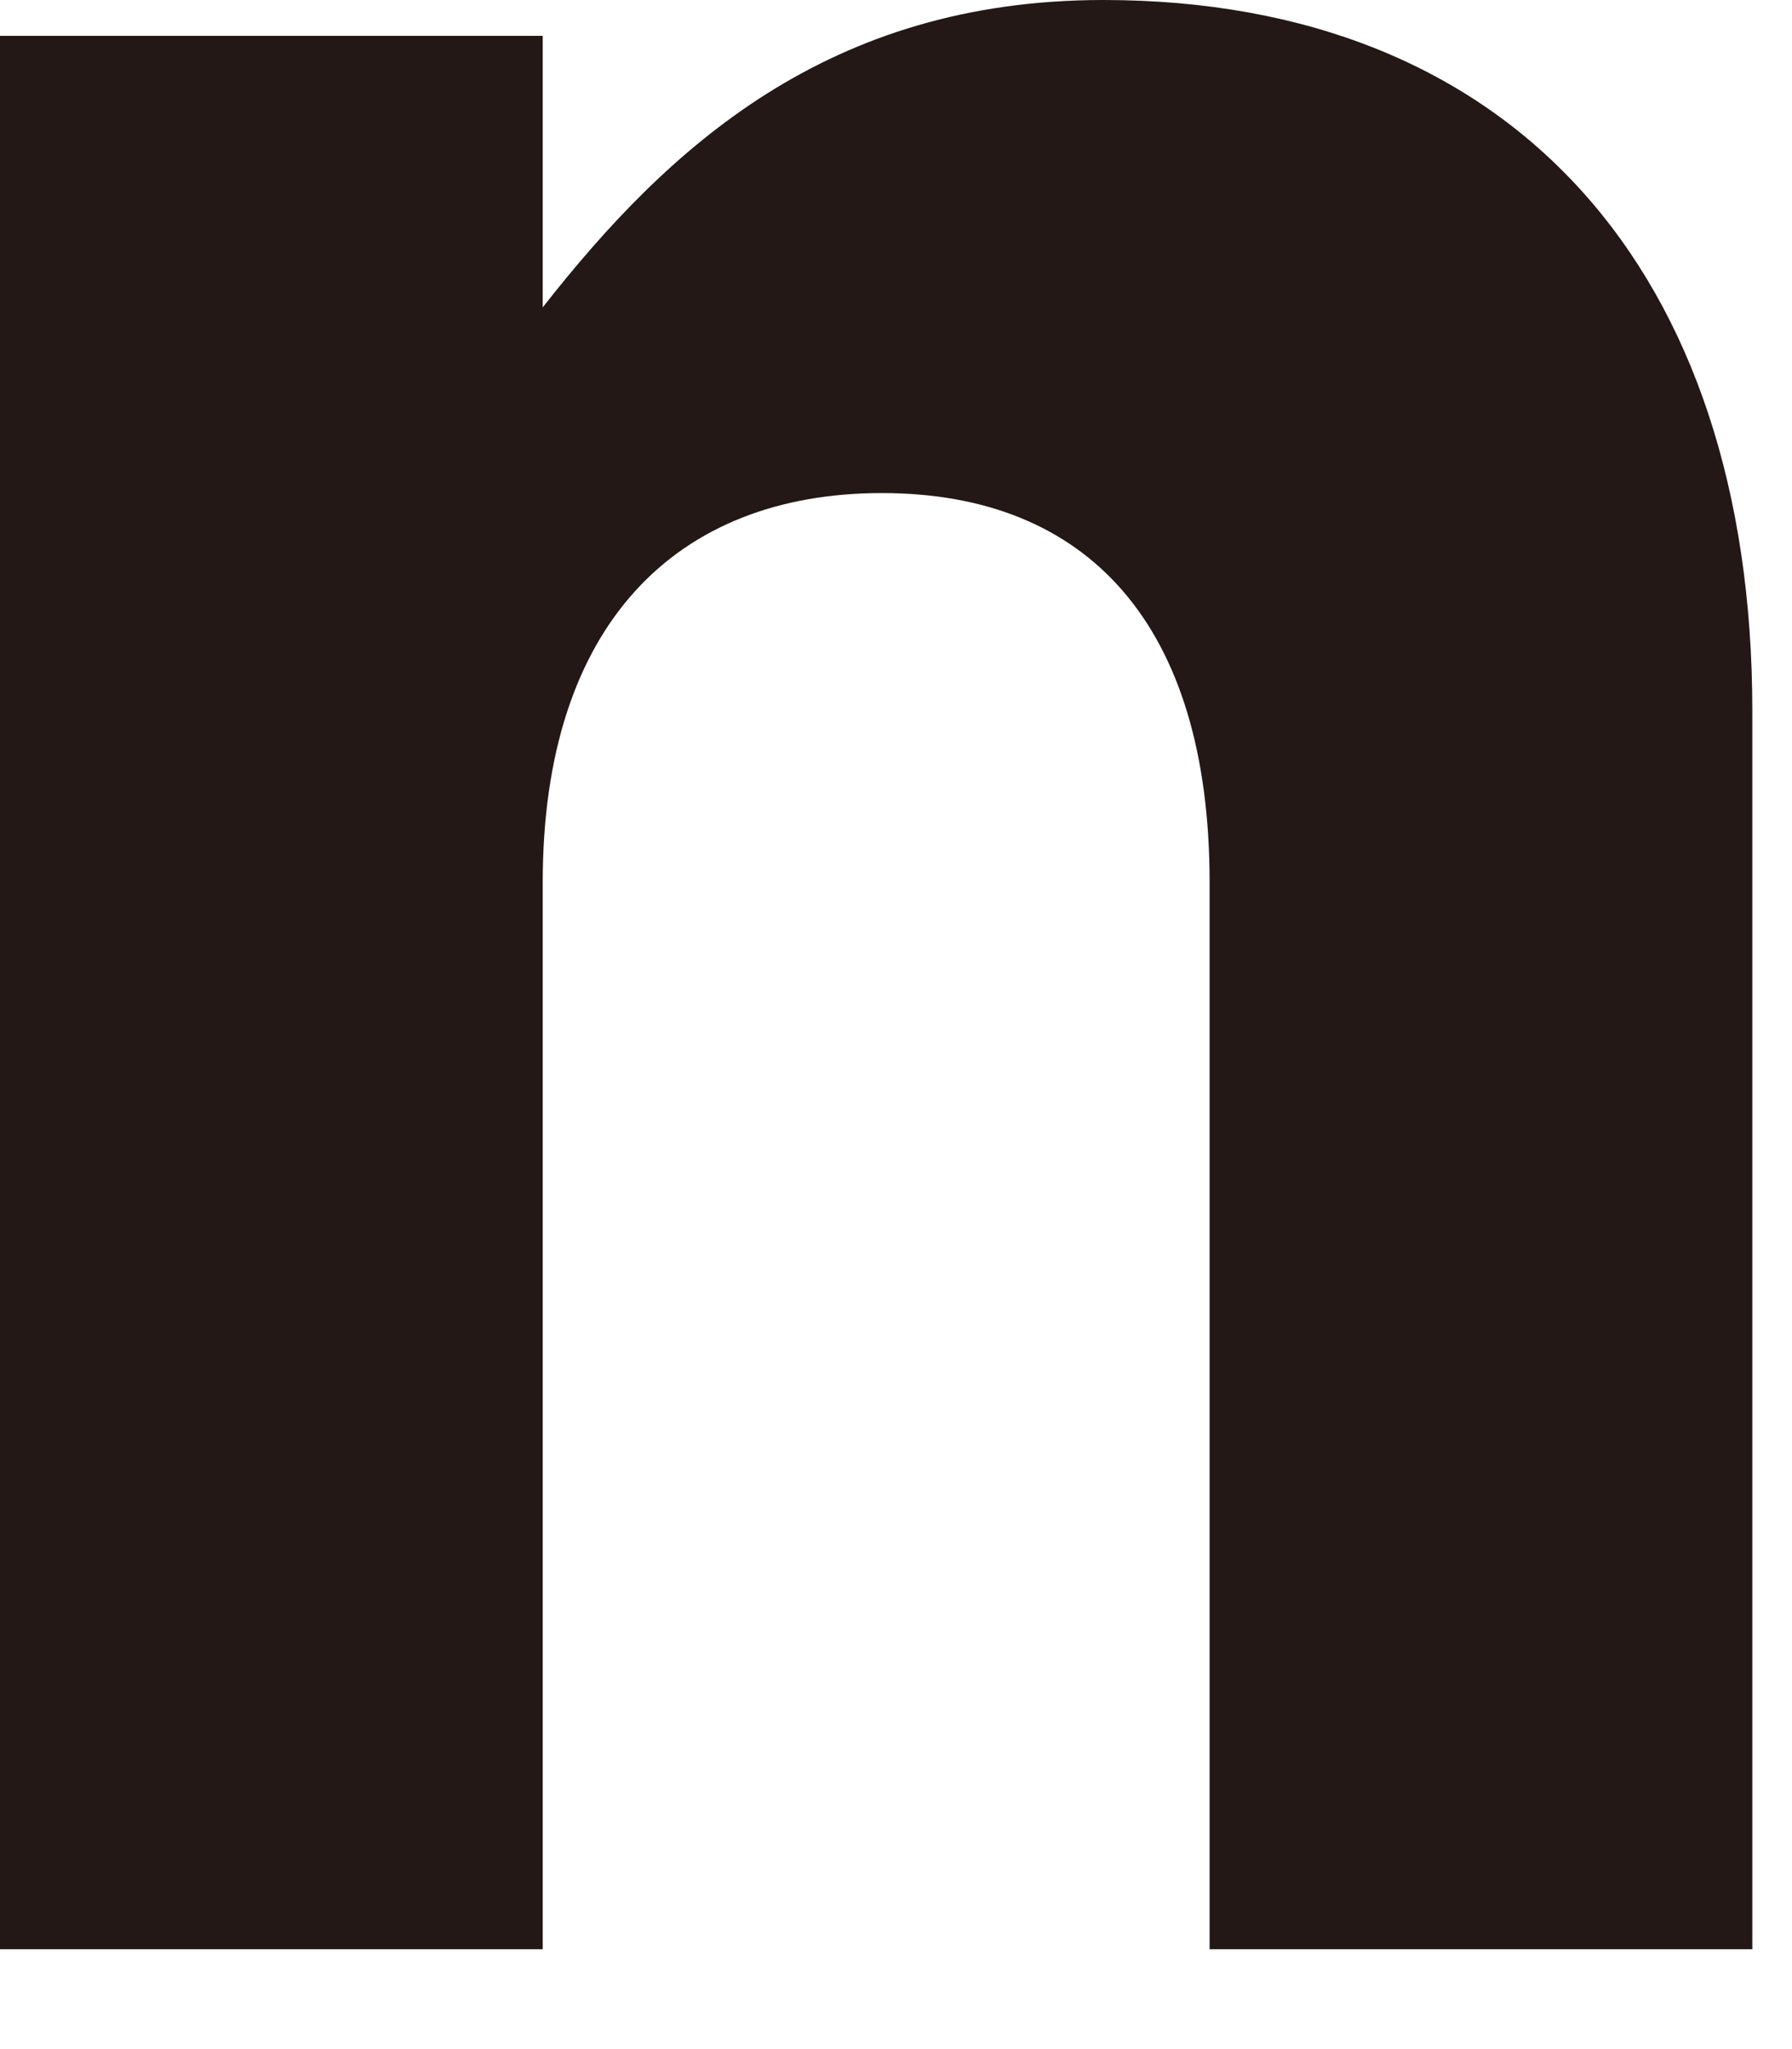 <?xml version="1.0" encoding="utf-8"?>
<svg xmlns="http://www.w3.org/2000/svg" fill="none" height="100%" overflow="visible" preserveAspectRatio="none" style="display: block;" viewBox="0 0 14 16" width="100%">
<path d="M0 0.28H4.24V2.4C5.22 1.15 6.47 0 8.62 0C11.82 0 13.69 2.12 13.69 5.55V15.22H9.45V6.89C9.45 4.88 8.5 3.85 6.89 3.85C5.28 3.85 4.24 4.88 4.24 6.89V15.22H0V0.28Z" fill="#231815" id="Vector"/>
</svg>